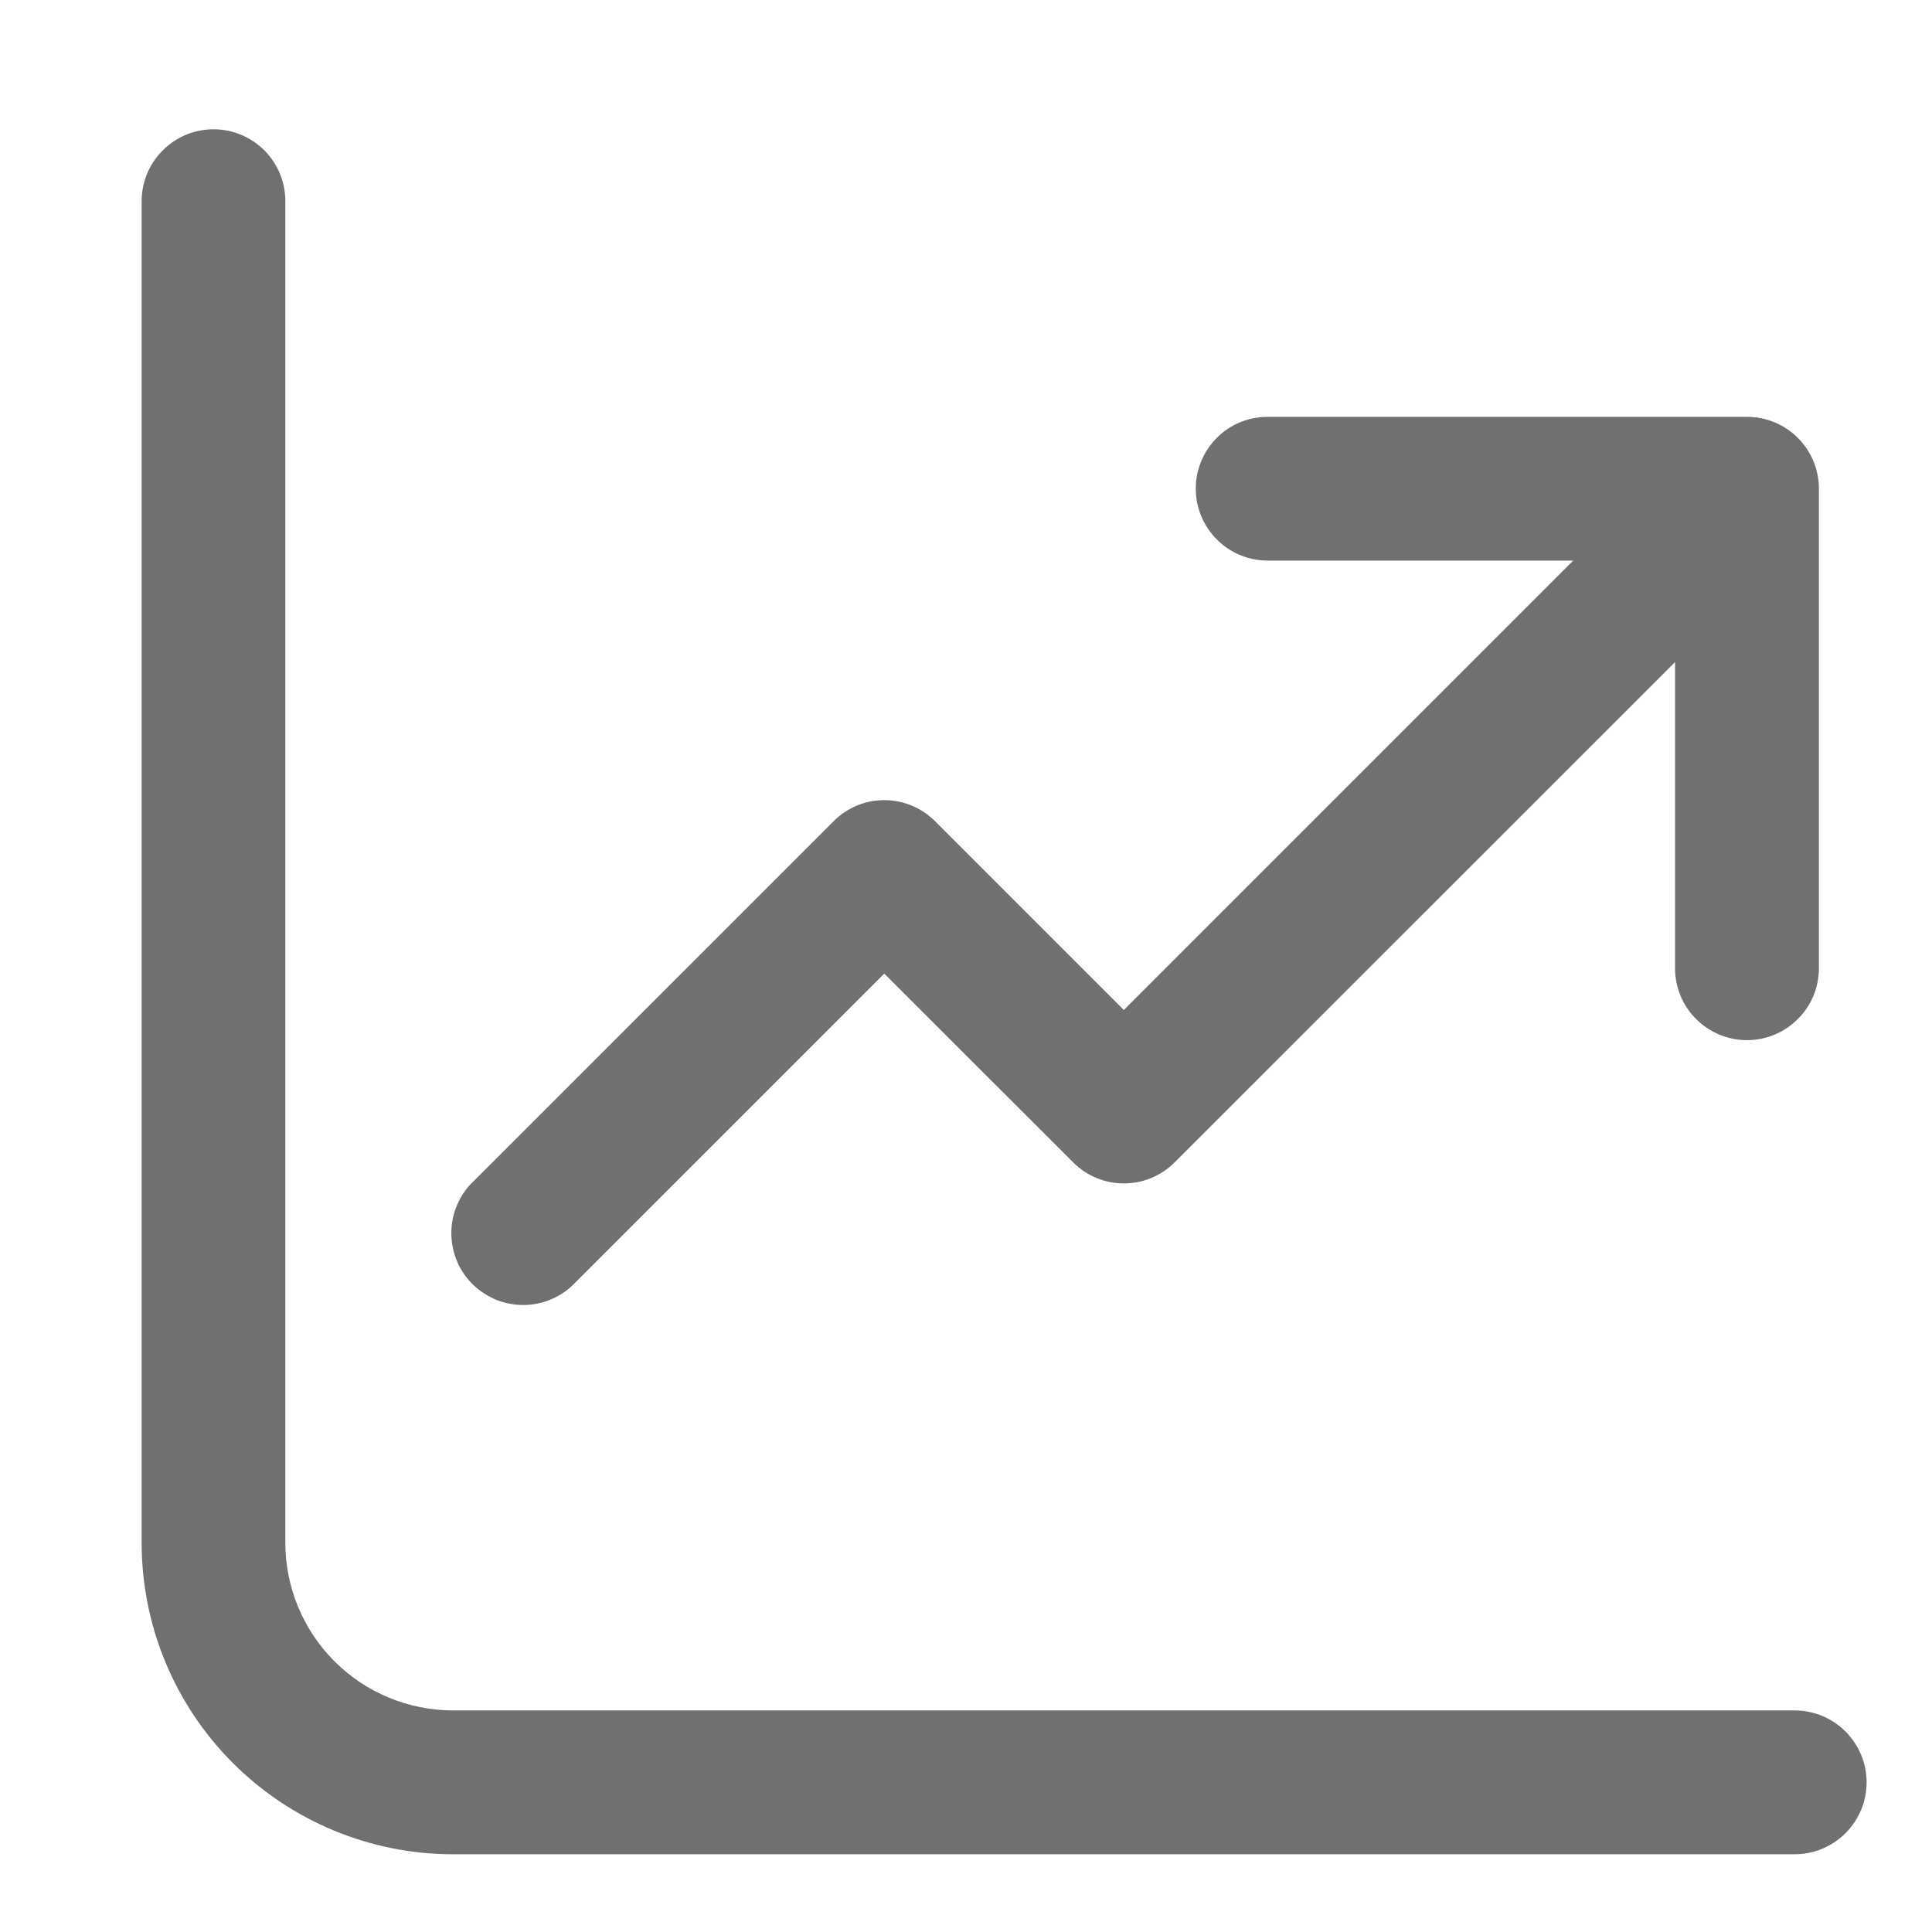 <svg width="13" height="13" viewBox="0 0 13 13" fill="none" xmlns="http://www.w3.org/2000/svg">
<path d="M1.92 1.354C1.92 1.225 1.869 1.102 1.779 1.012C1.688 0.921 1.565 0.87 1.437 0.87C1.308 0.87 1.185 0.921 1.095 1.012C1.004 1.102 0.953 1.225 0.953 1.354V10.381C0.953 10.937 1.174 11.47 1.567 11.863C1.96 12.256 2.493 12.477 3.049 12.477H12.076C12.204 12.477 12.327 12.426 12.418 12.335C12.509 12.244 12.56 12.121 12.56 11.993C12.56 11.865 12.509 11.742 12.418 11.651C12.327 11.56 12.204 11.509 12.076 11.509H3.049C2.749 11.509 2.462 11.39 2.251 11.179C2.039 10.967 1.92 10.68 1.92 10.381V1.354ZM8.53 2.805C8.401 2.805 8.278 2.855 8.188 2.946C8.097 3.037 8.046 3.16 8.046 3.288C8.046 3.416 8.097 3.539 8.188 3.63C8.278 3.721 8.401 3.772 8.53 3.772H10.586L7.562 6.796L6.292 5.526C6.201 5.435 6.079 5.384 5.95 5.384C5.822 5.384 5.699 5.435 5.609 5.526L3.191 7.944C3.143 7.988 3.105 8.041 3.079 8.101C3.052 8.16 3.038 8.224 3.037 8.289C3.036 8.354 3.048 8.418 3.072 8.479C3.096 8.539 3.132 8.593 3.178 8.639C3.224 8.685 3.279 8.721 3.339 8.746C3.399 8.77 3.464 8.782 3.529 8.781C3.594 8.78 3.658 8.766 3.717 8.739C3.776 8.713 3.83 8.675 3.874 8.627L5.95 6.551L7.221 7.821C7.311 7.912 7.434 7.963 7.562 7.963C7.691 7.963 7.813 7.912 7.904 7.821L11.271 4.455V6.515C11.271 6.644 11.322 6.767 11.413 6.857C11.504 6.948 11.627 6.999 11.755 6.999C11.883 6.999 12.006 6.948 12.097 6.857C12.188 6.767 12.239 6.644 12.239 6.515V3.288C12.239 3.16 12.188 3.037 12.097 2.946C12.006 2.855 11.883 2.805 11.755 2.805H8.53Z" fill="#707070"/>
</svg>
